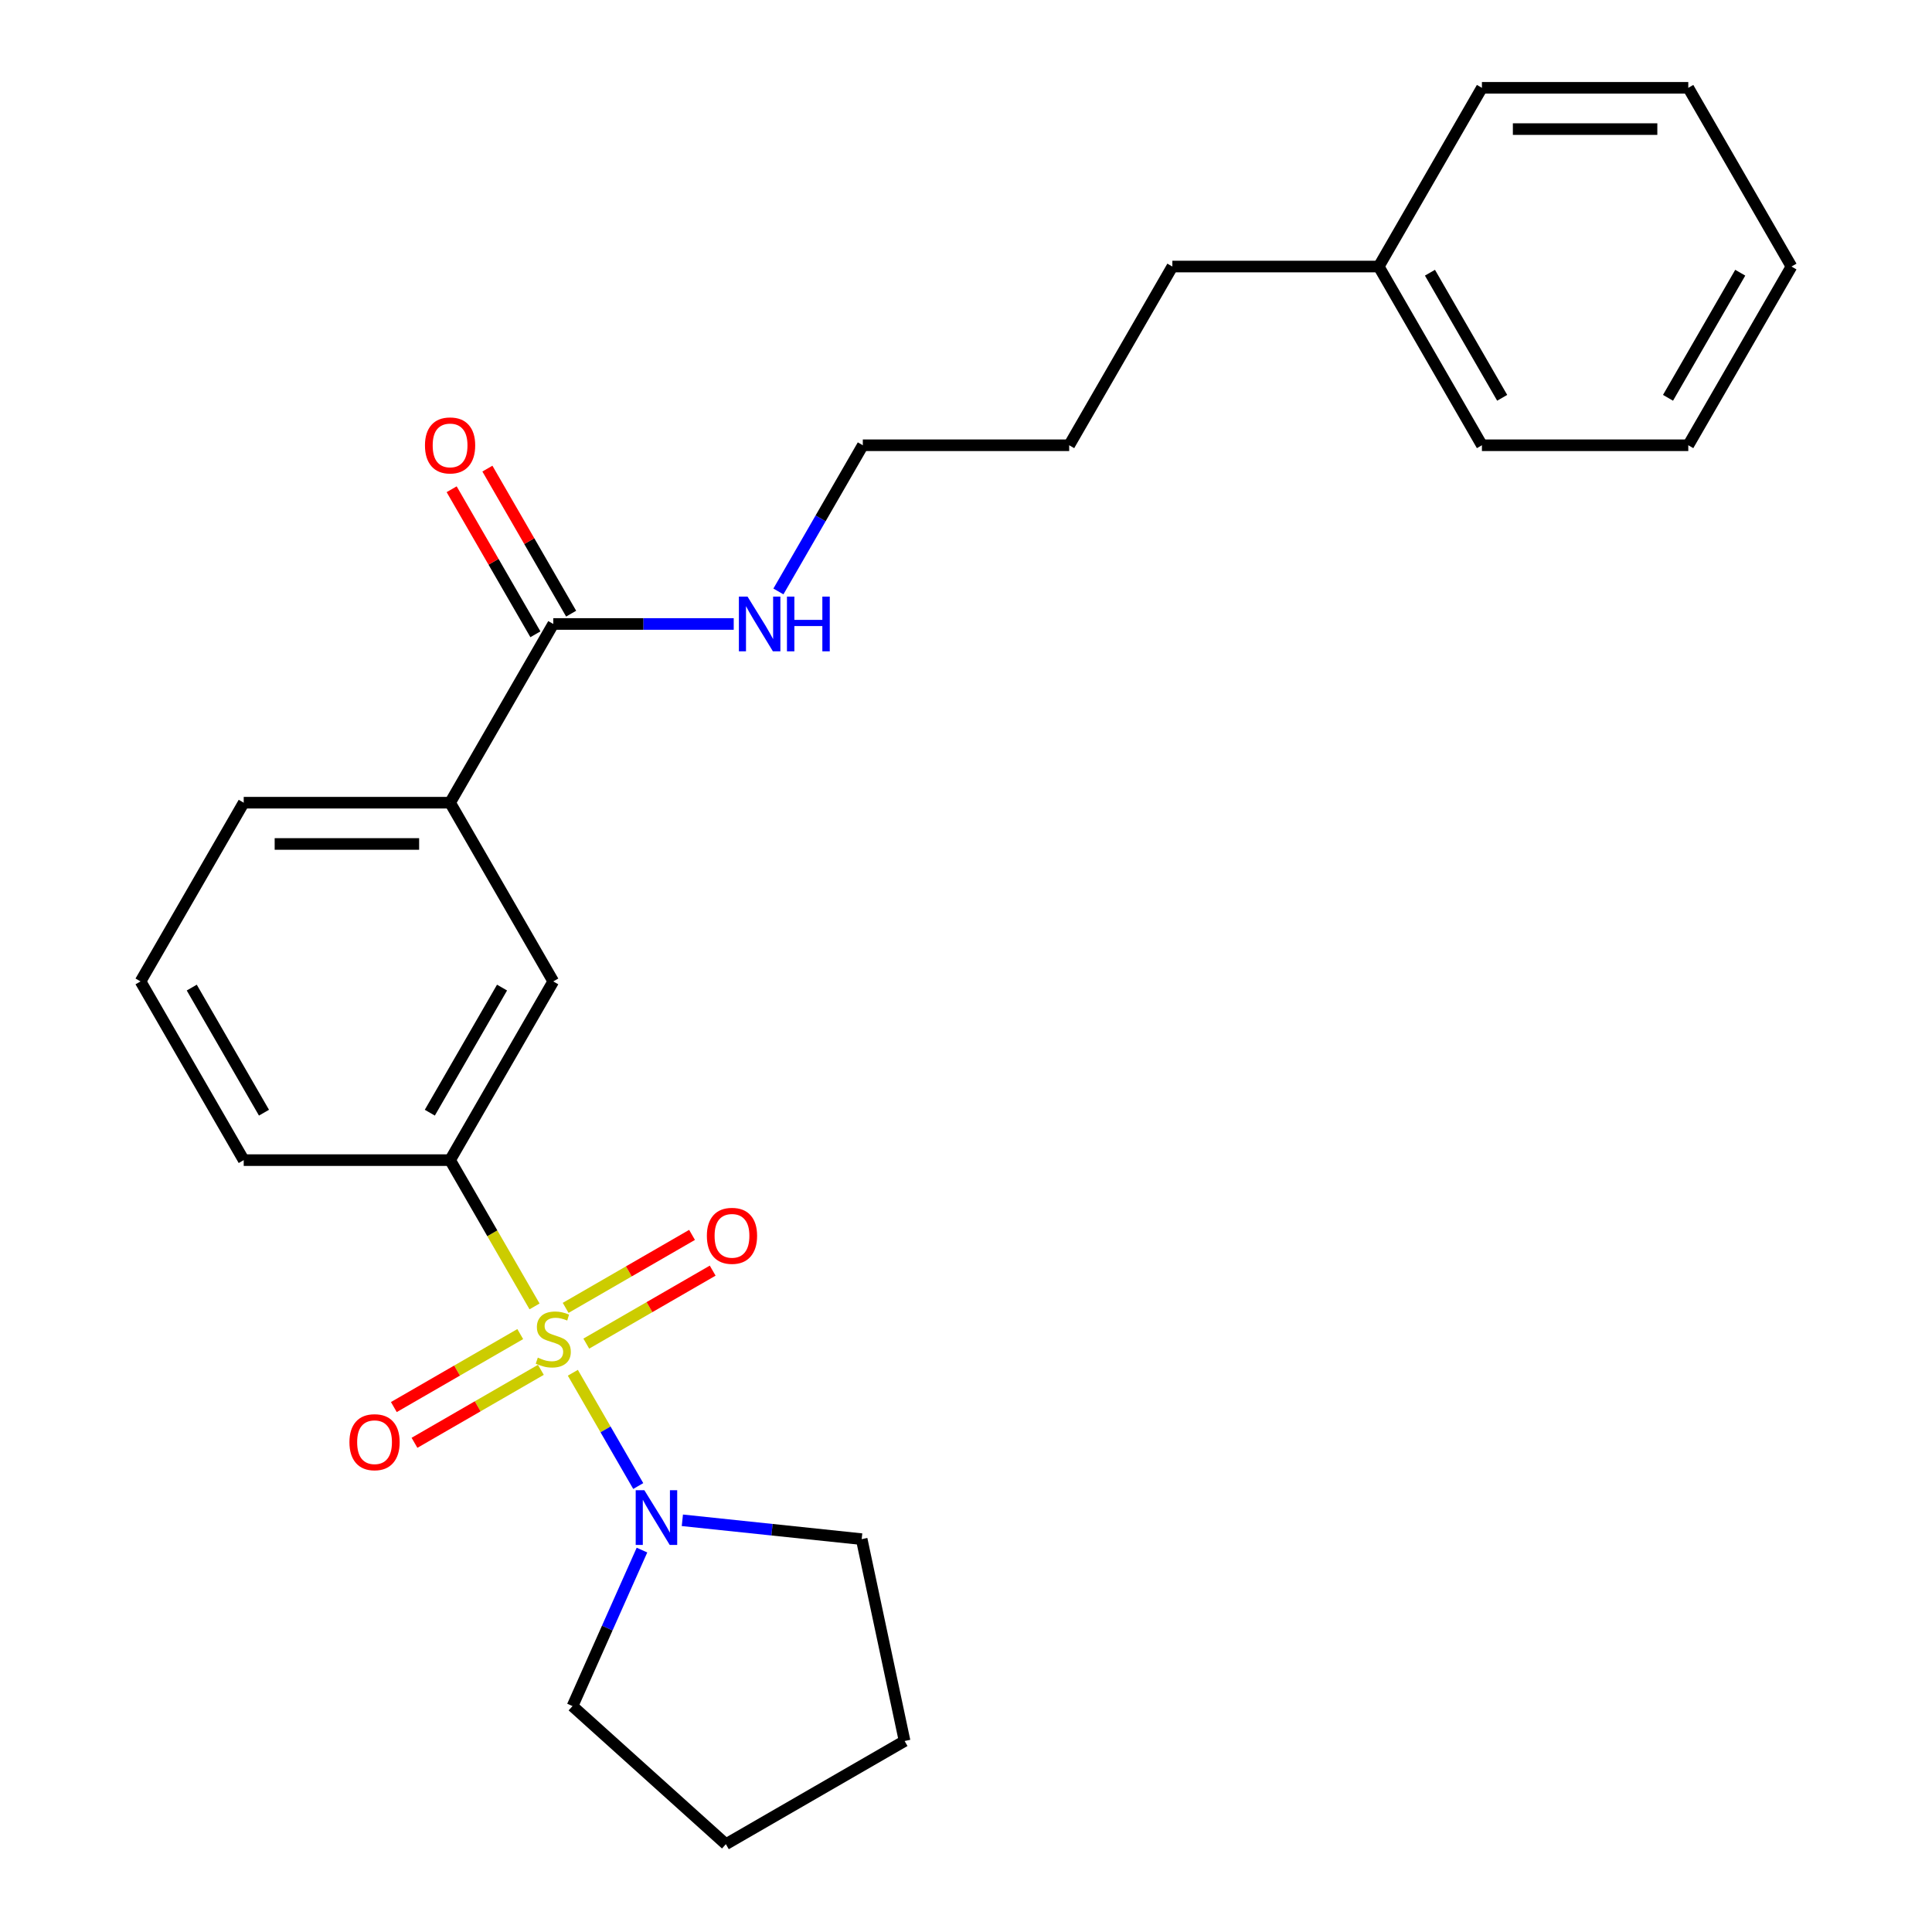 <?xml version='1.0' encoding='iso-8859-1'?>
<svg version='1.1' baseProfile='full'
              xmlns='http://www.w3.org/2000/svg'
                      xmlns:rdkit='http://www.rdkit.org/xml'
                      xmlns:xlink='http://www.w3.org/1999/xlink'
                  xml:space='preserve'
width='1000px' height='1000px' viewBox='0 0 1000 1000'>
<!-- END OF HEADER -->
<rect style='opacity:1.0;fill:#FFFFFF;stroke:none' width='1000' height='1000' x='0' y='0'> </rect>
<path class='bond-0' d='M 296.502,710.537 L 313.428,739.853' style='fill:none;fill-rule:evenodd;stroke:#CCCC00;stroke-width:6px;stroke-linecap:butt;stroke-linejoin:miter;stroke-opacity:1' />
<path class='bond-0' d='M 313.428,739.853 L 330.353,769.168' style='fill:none;fill-rule:evenodd;stroke:#0000FF;stroke-width:6px;stroke-linecap:butt;stroke-linejoin:miter;stroke-opacity:1' />
<path class='bond-1' d='M 276.676,676.197 L 254.819,638.34' style='fill:none;fill-rule:evenodd;stroke:#CCCC00;stroke-width:6px;stroke-linecap:butt;stroke-linejoin:miter;stroke-opacity:1' />
<path class='bond-1' d='M 254.819,638.34 L 232.962,600.482' style='fill:none;fill-rule:evenodd;stroke:#000000;stroke-width:6px;stroke-linecap:butt;stroke-linejoin:miter;stroke-opacity:1' />
<path class='bond-4' d='M 269.279,690.521 L 236.567,709.407' style='fill:none;fill-rule:evenodd;stroke:#CCCC00;stroke-width:6px;stroke-linecap:butt;stroke-linejoin:miter;stroke-opacity:1' />
<path class='bond-4' d='M 236.567,709.407 L 203.855,728.293' style='fill:none;fill-rule:evenodd;stroke:#FF0000;stroke-width:6px;stroke-linecap:butt;stroke-linejoin:miter;stroke-opacity:1' />
<path class='bond-4' d='M 279.96,709.022 L 247.249,727.908' style='fill:none;fill-rule:evenodd;stroke:#CCCC00;stroke-width:6px;stroke-linecap:butt;stroke-linejoin:miter;stroke-opacity:1' />
<path class='bond-4' d='M 247.249,727.908 L 214.537,746.794' style='fill:none;fill-rule:evenodd;stroke:#FF0000;stroke-width:6px;stroke-linecap:butt;stroke-linejoin:miter;stroke-opacity:1' />
<path class='bond-5' d='M 303.461,695.453 L 336.172,676.567' style='fill:none;fill-rule:evenodd;stroke:#CCCC00;stroke-width:6px;stroke-linecap:butt;stroke-linejoin:miter;stroke-opacity:1' />
<path class='bond-5' d='M 336.172,676.567 L 368.884,657.681' style='fill:none;fill-rule:evenodd;stroke:#FF0000;stroke-width:6px;stroke-linecap:butt;stroke-linejoin:miter;stroke-opacity:1' />
<path class='bond-5' d='M 292.779,676.952 L 325.491,658.066' style='fill:none;fill-rule:evenodd;stroke:#CCCC00;stroke-width:6px;stroke-linecap:butt;stroke-linejoin:miter;stroke-opacity:1' />
<path class='bond-5' d='M 325.491,658.066 L 358.202,639.18' style='fill:none;fill-rule:evenodd;stroke:#FF0000;stroke-width:6px;stroke-linecap:butt;stroke-linejoin:miter;stroke-opacity:1' />
<path class='bond-9' d='M 353.188,786.901 L 399.597,791.779' style='fill:none;fill-rule:evenodd;stroke:#0000FF;stroke-width:6px;stroke-linecap:butt;stroke-linejoin:miter;stroke-opacity:1' />
<path class='bond-9' d='M 399.597,791.779 L 446.007,796.657' style='fill:none;fill-rule:evenodd;stroke:#000000;stroke-width:6px;stroke-linecap:butt;stroke-linejoin:miter;stroke-opacity:1' />
<path class='bond-10' d='M 332.284,802.322 L 314.308,842.697' style='fill:none;fill-rule:evenodd;stroke:#0000FF;stroke-width:6px;stroke-linecap:butt;stroke-linejoin:miter;stroke-opacity:1' />
<path class='bond-10' d='M 314.308,842.697 L 296.332,883.072' style='fill:none;fill-rule:evenodd;stroke:#000000;stroke-width:6px;stroke-linecap:butt;stroke-linejoin:miter;stroke-opacity:1' />
<path class='bond-3' d='M 232.962,600.482 L 286.37,507.978' style='fill:none;fill-rule:evenodd;stroke:#000000;stroke-width:6px;stroke-linecap:butt;stroke-linejoin:miter;stroke-opacity:1' />
<path class='bond-3' d='M 222.472,575.925 L 259.858,511.172' style='fill:none;fill-rule:evenodd;stroke:#000000;stroke-width:6px;stroke-linecap:butt;stroke-linejoin:miter;stroke-opacity:1' />
<path class='bond-11' d='M 232.962,600.482 L 126.147,600.482' style='fill:none;fill-rule:evenodd;stroke:#000000;stroke-width:6px;stroke-linecap:butt;stroke-linejoin:miter;stroke-opacity:1' />
<path class='bond-2' d='M 286.37,322.968 L 232.962,415.473' style='fill:none;fill-rule:evenodd;stroke:#000000;stroke-width:6px;stroke-linecap:butt;stroke-linejoin:miter;stroke-opacity:1' />
<path class='bond-7' d='M 295.62,317.628 L 273.948,280.091' style='fill:none;fill-rule:evenodd;stroke:#000000;stroke-width:6px;stroke-linecap:butt;stroke-linejoin:miter;stroke-opacity:1' />
<path class='bond-7' d='M 273.948,280.091 L 252.276,242.553' style='fill:none;fill-rule:evenodd;stroke:#FF0000;stroke-width:6px;stroke-linecap:butt;stroke-linejoin:miter;stroke-opacity:1' />
<path class='bond-7' d='M 277.119,328.309 L 255.447,290.772' style='fill:none;fill-rule:evenodd;stroke:#000000;stroke-width:6px;stroke-linecap:butt;stroke-linejoin:miter;stroke-opacity:1' />
<path class='bond-7' d='M 255.447,290.772 L 233.775,253.235' style='fill:none;fill-rule:evenodd;stroke:#FF0000;stroke-width:6px;stroke-linecap:butt;stroke-linejoin:miter;stroke-opacity:1' />
<path class='bond-8' d='M 286.37,322.968 L 333.072,322.968' style='fill:none;fill-rule:evenodd;stroke:#000000;stroke-width:6px;stroke-linecap:butt;stroke-linejoin:miter;stroke-opacity:1' />
<path class='bond-8' d='M 333.072,322.968 L 379.774,322.968' style='fill:none;fill-rule:evenodd;stroke:#0000FF;stroke-width:6px;stroke-linecap:butt;stroke-linejoin:miter;stroke-opacity:1' />
<path class='bond-6' d='M 286.37,507.978 L 232.962,415.473' style='fill:none;fill-rule:evenodd;stroke:#000000;stroke-width:6px;stroke-linecap:butt;stroke-linejoin:miter;stroke-opacity:1' />
<path class='bond-26' d='M 232.962,415.473 L 126.147,415.473' style='fill:none;fill-rule:evenodd;stroke:#000000;stroke-width:6px;stroke-linecap:butt;stroke-linejoin:miter;stroke-opacity:1' />
<path class='bond-26' d='M 216.94,436.836 L 142.169,436.836' style='fill:none;fill-rule:evenodd;stroke:#000000;stroke-width:6px;stroke-linecap:butt;stroke-linejoin:miter;stroke-opacity:1' />
<path class='bond-15' d='M 402.902,306.138 L 424.747,268.301' style='fill:none;fill-rule:evenodd;stroke:#0000FF;stroke-width:6px;stroke-linecap:butt;stroke-linejoin:miter;stroke-opacity:1' />
<path class='bond-15' d='M 424.747,268.301 L 446.592,230.464' style='fill:none;fill-rule:evenodd;stroke:#000000;stroke-width:6px;stroke-linecap:butt;stroke-linejoin:miter;stroke-opacity:1' />
<path class='bond-21' d='M 446.007,796.657 L 468.215,901.138' style='fill:none;fill-rule:evenodd;stroke:#000000;stroke-width:6px;stroke-linecap:butt;stroke-linejoin:miter;stroke-opacity:1' />
<path class='bond-20' d='M 296.332,883.072 L 375.711,954.545' style='fill:none;fill-rule:evenodd;stroke:#000000;stroke-width:6px;stroke-linecap:butt;stroke-linejoin:miter;stroke-opacity:1' />
<path class='bond-14' d='M 126.147,600.482 L 72.739,507.978' style='fill:none;fill-rule:evenodd;stroke:#000000;stroke-width:6px;stroke-linecap:butt;stroke-linejoin:miter;stroke-opacity:1' />
<path class='bond-14' d='M 136.637,575.925 L 99.251,511.172' style='fill:none;fill-rule:evenodd;stroke:#000000;stroke-width:6px;stroke-linecap:butt;stroke-linejoin:miter;stroke-opacity:1' />
<path class='bond-12' d='M 713.63,137.959 L 606.815,137.959' style='fill:none;fill-rule:evenodd;stroke:#000000;stroke-width:6px;stroke-linecap:butt;stroke-linejoin:miter;stroke-opacity:1' />
<path class='bond-17' d='M 713.63,137.959 L 767.038,230.464' style='fill:none;fill-rule:evenodd;stroke:#000000;stroke-width:6px;stroke-linecap:butt;stroke-linejoin:miter;stroke-opacity:1' />
<path class='bond-17' d='M 740.142,141.153 L 777.528,205.907' style='fill:none;fill-rule:evenodd;stroke:#000000;stroke-width:6px;stroke-linecap:butt;stroke-linejoin:miter;stroke-opacity:1' />
<path class='bond-18' d='M 713.63,137.959 L 767.038,45.455' style='fill:none;fill-rule:evenodd;stroke:#000000;stroke-width:6px;stroke-linecap:butt;stroke-linejoin:miter;stroke-opacity:1' />
<path class='bond-13' d='M 126.147,415.473 L 72.739,507.978' style='fill:none;fill-rule:evenodd;stroke:#000000;stroke-width:6px;stroke-linecap:butt;stroke-linejoin:miter;stroke-opacity:1' />
<path class='bond-19' d='M 446.592,230.464 L 553.408,230.464' style='fill:none;fill-rule:evenodd;stroke:#000000;stroke-width:6px;stroke-linecap:butt;stroke-linejoin:miter;stroke-opacity:1' />
<path class='bond-16' d='M 606.815,137.959 L 553.408,230.464' style='fill:none;fill-rule:evenodd;stroke:#000000;stroke-width:6px;stroke-linecap:butt;stroke-linejoin:miter;stroke-opacity:1' />
<path class='bond-22' d='M 767.038,230.464 L 873.853,230.464' style='fill:none;fill-rule:evenodd;stroke:#000000;stroke-width:6px;stroke-linecap:butt;stroke-linejoin:miter;stroke-opacity:1' />
<path class='bond-23' d='M 767.038,45.455 L 873.853,45.455' style='fill:none;fill-rule:evenodd;stroke:#000000;stroke-width:6px;stroke-linecap:butt;stroke-linejoin:miter;stroke-opacity:1' />
<path class='bond-23' d='M 783.06,66.818 L 857.831,66.818' style='fill:none;fill-rule:evenodd;stroke:#000000;stroke-width:6px;stroke-linecap:butt;stroke-linejoin:miter;stroke-opacity:1' />
<path class='bond-25' d='M 375.711,954.545 L 468.215,901.138' style='fill:none;fill-rule:evenodd;stroke:#000000;stroke-width:6px;stroke-linecap:butt;stroke-linejoin:miter;stroke-opacity:1' />
<path class='bond-27' d='M 873.853,230.464 L 927.261,137.959' style='fill:none;fill-rule:evenodd;stroke:#000000;stroke-width:6px;stroke-linecap:butt;stroke-linejoin:miter;stroke-opacity:1' />
<path class='bond-27' d='M 863.363,205.907 L 900.749,141.153' style='fill:none;fill-rule:evenodd;stroke:#000000;stroke-width:6px;stroke-linecap:butt;stroke-linejoin:miter;stroke-opacity:1' />
<path class='bond-24' d='M 873.853,45.455 L 927.261,137.959' style='fill:none;fill-rule:evenodd;stroke:#000000;stroke-width:6px;stroke-linecap:butt;stroke-linejoin:miter;stroke-opacity:1' />
<path  class='atom-0' d='M 278.37 702.707
Q 278.69 702.827, 280.01 703.387
Q 281.33 703.947, 282.77 704.307
Q 284.25 704.627, 285.69 704.627
Q 288.37 704.627, 289.93 703.347
Q 291.49 702.027, 291.49 699.747
Q 291.49 698.187, 290.69 697.227
Q 289.93 696.267, 288.73 695.747
Q 287.53 695.227, 285.53 694.627
Q 283.01 693.867, 281.49 693.147
Q 280.01 692.427, 278.93 690.907
Q 277.89 689.387, 277.89 686.827
Q 277.89 683.267, 280.29 681.067
Q 282.73 678.867, 287.53 678.867
Q 290.81 678.867, 294.53 680.427
L 293.61 683.507
Q 290.21 682.107, 287.65 682.107
Q 284.89 682.107, 283.37 683.267
Q 281.85 684.387, 281.89 686.347
Q 281.89 687.867, 282.65 688.787
Q 283.45 689.707, 284.57 690.227
Q 285.73 690.747, 287.65 691.347
Q 290.21 692.147, 291.73 692.947
Q 293.25 693.747, 294.33 695.387
Q 295.45 696.987, 295.45 699.747
Q 295.45 703.667, 292.81 705.787
Q 290.21 707.867, 285.85 707.867
Q 283.33 707.867, 281.41 707.307
Q 279.53 706.787, 277.29 705.867
L 278.37 702.707
' fill='#CCCC00'/>
<path  class='atom-1' d='M 333.517 771.332
L 342.797 786.332
Q 343.717 787.812, 345.197 790.492
Q 346.677 793.172, 346.757 793.332
L 346.757 771.332
L 350.517 771.332
L 350.517 799.652
L 346.637 799.652
L 336.677 783.252
Q 335.517 781.332, 334.277 779.132
Q 333.077 776.932, 332.717 776.252
L 332.717 799.652
L 329.037 799.652
L 329.037 771.332
L 333.517 771.332
' fill='#0000FF'/>
<path  class='atom-5' d='M 180.865 746.475
Q 180.865 739.675, 184.225 735.875
Q 187.585 732.075, 193.865 732.075
Q 200.145 732.075, 203.505 735.875
Q 206.865 739.675, 206.865 746.475
Q 206.865 753.355, 203.465 757.275
Q 200.065 761.155, 193.865 761.155
Q 187.625 761.155, 184.225 757.275
Q 180.865 753.395, 180.865 746.475
M 193.865 757.955
Q 198.185 757.955, 200.505 755.075
Q 202.865 752.155, 202.865 746.475
Q 202.865 740.915, 200.505 738.115
Q 198.185 735.275, 193.865 735.275
Q 189.545 735.275, 187.185 738.075
Q 184.865 740.875, 184.865 746.475
Q 184.865 752.195, 187.185 755.075
Q 189.545 757.955, 193.865 757.955
' fill='#FF0000'/>
<path  class='atom-6' d='M 365.874 639.659
Q 365.874 632.859, 369.234 629.059
Q 372.594 625.259, 378.874 625.259
Q 385.154 625.259, 388.514 629.059
Q 391.874 632.859, 391.874 639.659
Q 391.874 646.539, 388.474 650.459
Q 385.074 654.339, 378.874 654.339
Q 372.634 654.339, 369.234 650.459
Q 365.874 646.579, 365.874 639.659
M 378.874 651.139
Q 383.194 651.139, 385.514 648.259
Q 387.874 645.339, 387.874 639.659
Q 387.874 634.099, 385.514 631.299
Q 383.194 628.459, 378.874 628.459
Q 374.554 628.459, 372.194 631.259
Q 369.874 634.059, 369.874 639.659
Q 369.874 645.379, 372.194 648.259
Q 374.554 651.139, 378.874 651.139
' fill='#FF0000'/>
<path  class='atom-8' d='M 219.962 230.544
Q 219.962 223.744, 223.322 219.944
Q 226.682 216.144, 232.962 216.144
Q 239.242 216.144, 242.602 219.944
Q 245.962 223.744, 245.962 230.544
Q 245.962 237.424, 242.562 241.344
Q 239.162 245.224, 232.962 245.224
Q 226.722 245.224, 223.322 241.344
Q 219.962 237.464, 219.962 230.544
M 232.962 242.024
Q 237.282 242.024, 239.602 239.144
Q 241.962 236.224, 241.962 230.544
Q 241.962 224.984, 239.602 222.184
Q 237.282 219.344, 232.962 219.344
Q 228.642 219.344, 226.282 222.144
Q 223.962 224.944, 223.962 230.544
Q 223.962 236.264, 226.282 239.144
Q 228.642 242.024, 232.962 242.024
' fill='#FF0000'/>
<path  class='atom-9' d='M 386.925 308.808
L 396.205 323.808
Q 397.125 325.288, 398.605 327.968
Q 400.085 330.648, 400.165 330.808
L 400.165 308.808
L 403.925 308.808
L 403.925 337.128
L 400.045 337.128
L 390.085 320.728
Q 388.925 318.808, 387.685 316.608
Q 386.485 314.408, 386.125 313.728
L 386.125 337.128
L 382.445 337.128
L 382.445 308.808
L 386.925 308.808
' fill='#0000FF'/>
<path  class='atom-9' d='M 407.325 308.808
L 411.165 308.808
L 411.165 320.848
L 425.645 320.848
L 425.645 308.808
L 429.485 308.808
L 429.485 337.128
L 425.645 337.128
L 425.645 324.048
L 411.165 324.048
L 411.165 337.128
L 407.325 337.128
L 407.325 308.808
' fill='#0000FF'/>
</svg>
